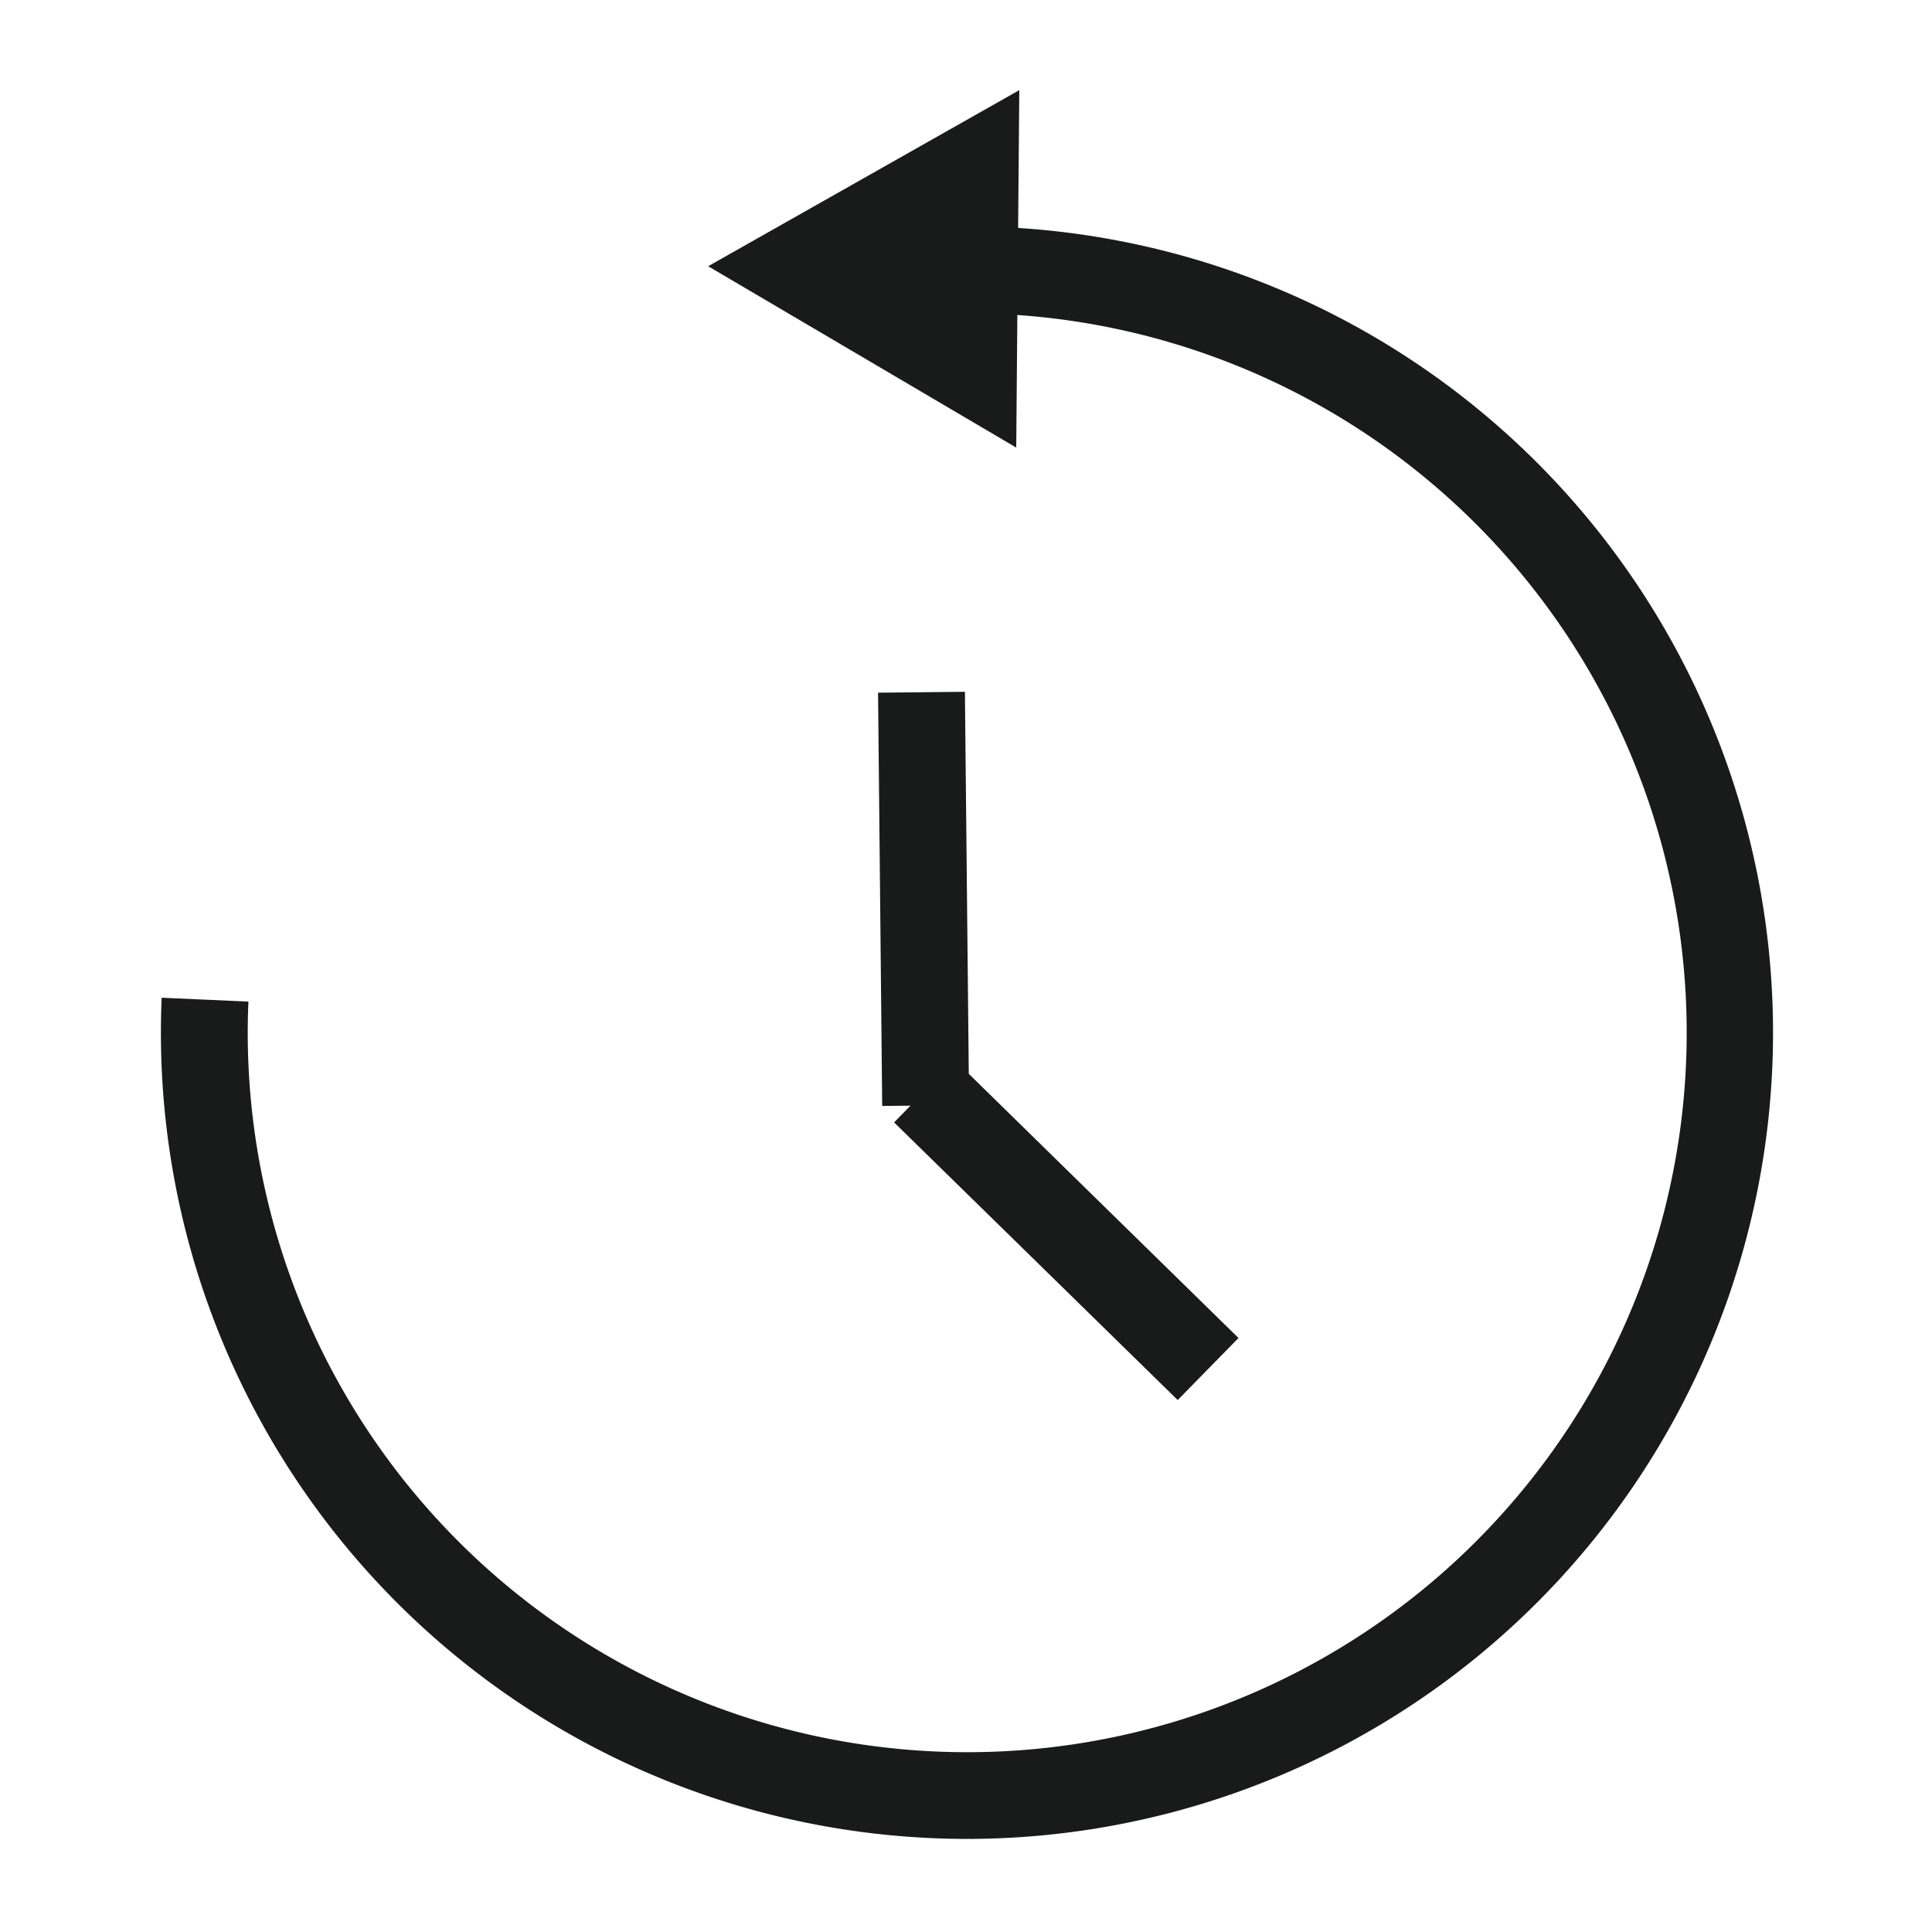 <svg id="icn-socialTrading-time" xmlns="http://www.w3.org/2000/svg" width="50" height="50" viewBox="0 0 50 50">
  <g id="Rectangle_32903" data-name="Rectangle 32903" fill="#fff" stroke="#707070" stroke-width="1" opacity="0">
    <rect width="50" height="50" stroke="none"/>
    <rect x="0.5" y="0.5" width="49" height="49" fill="none"/>
  </g>
  <g id="Layer_3" data-name="Layer 3" transform="translate(4.167 2.333)">
    <g id="Group_30744" data-name="Group 30744">
      <path id="Path_52650" data-name="Path 52650" d="M493.259,423.886l.03-3.569-8.051,4.557,7.972,4.693.029-3.431a18.62,18.62,0,1,1-19.9,17.769l-2.245-.1a20.865,20.865,0,0,0,19.944,21.75c.307.013.61.02.914.02a20.867,20.867,0,0,0,1.3-41.692Z" transform="translate(-471.077 -420.317)" fill="#191A1A"/>
      <path id="Path_52651" data-name="Path 52651" d="M577.907,521.775l1.573-1.606-6.98-6.836-.1-9.887-2.248.023.107,10.695.732-.007-.424.433Z" transform="translate(-551.595 -487.875)" fill="#191A1A"/>
    </g>
  </g>
</svg>
